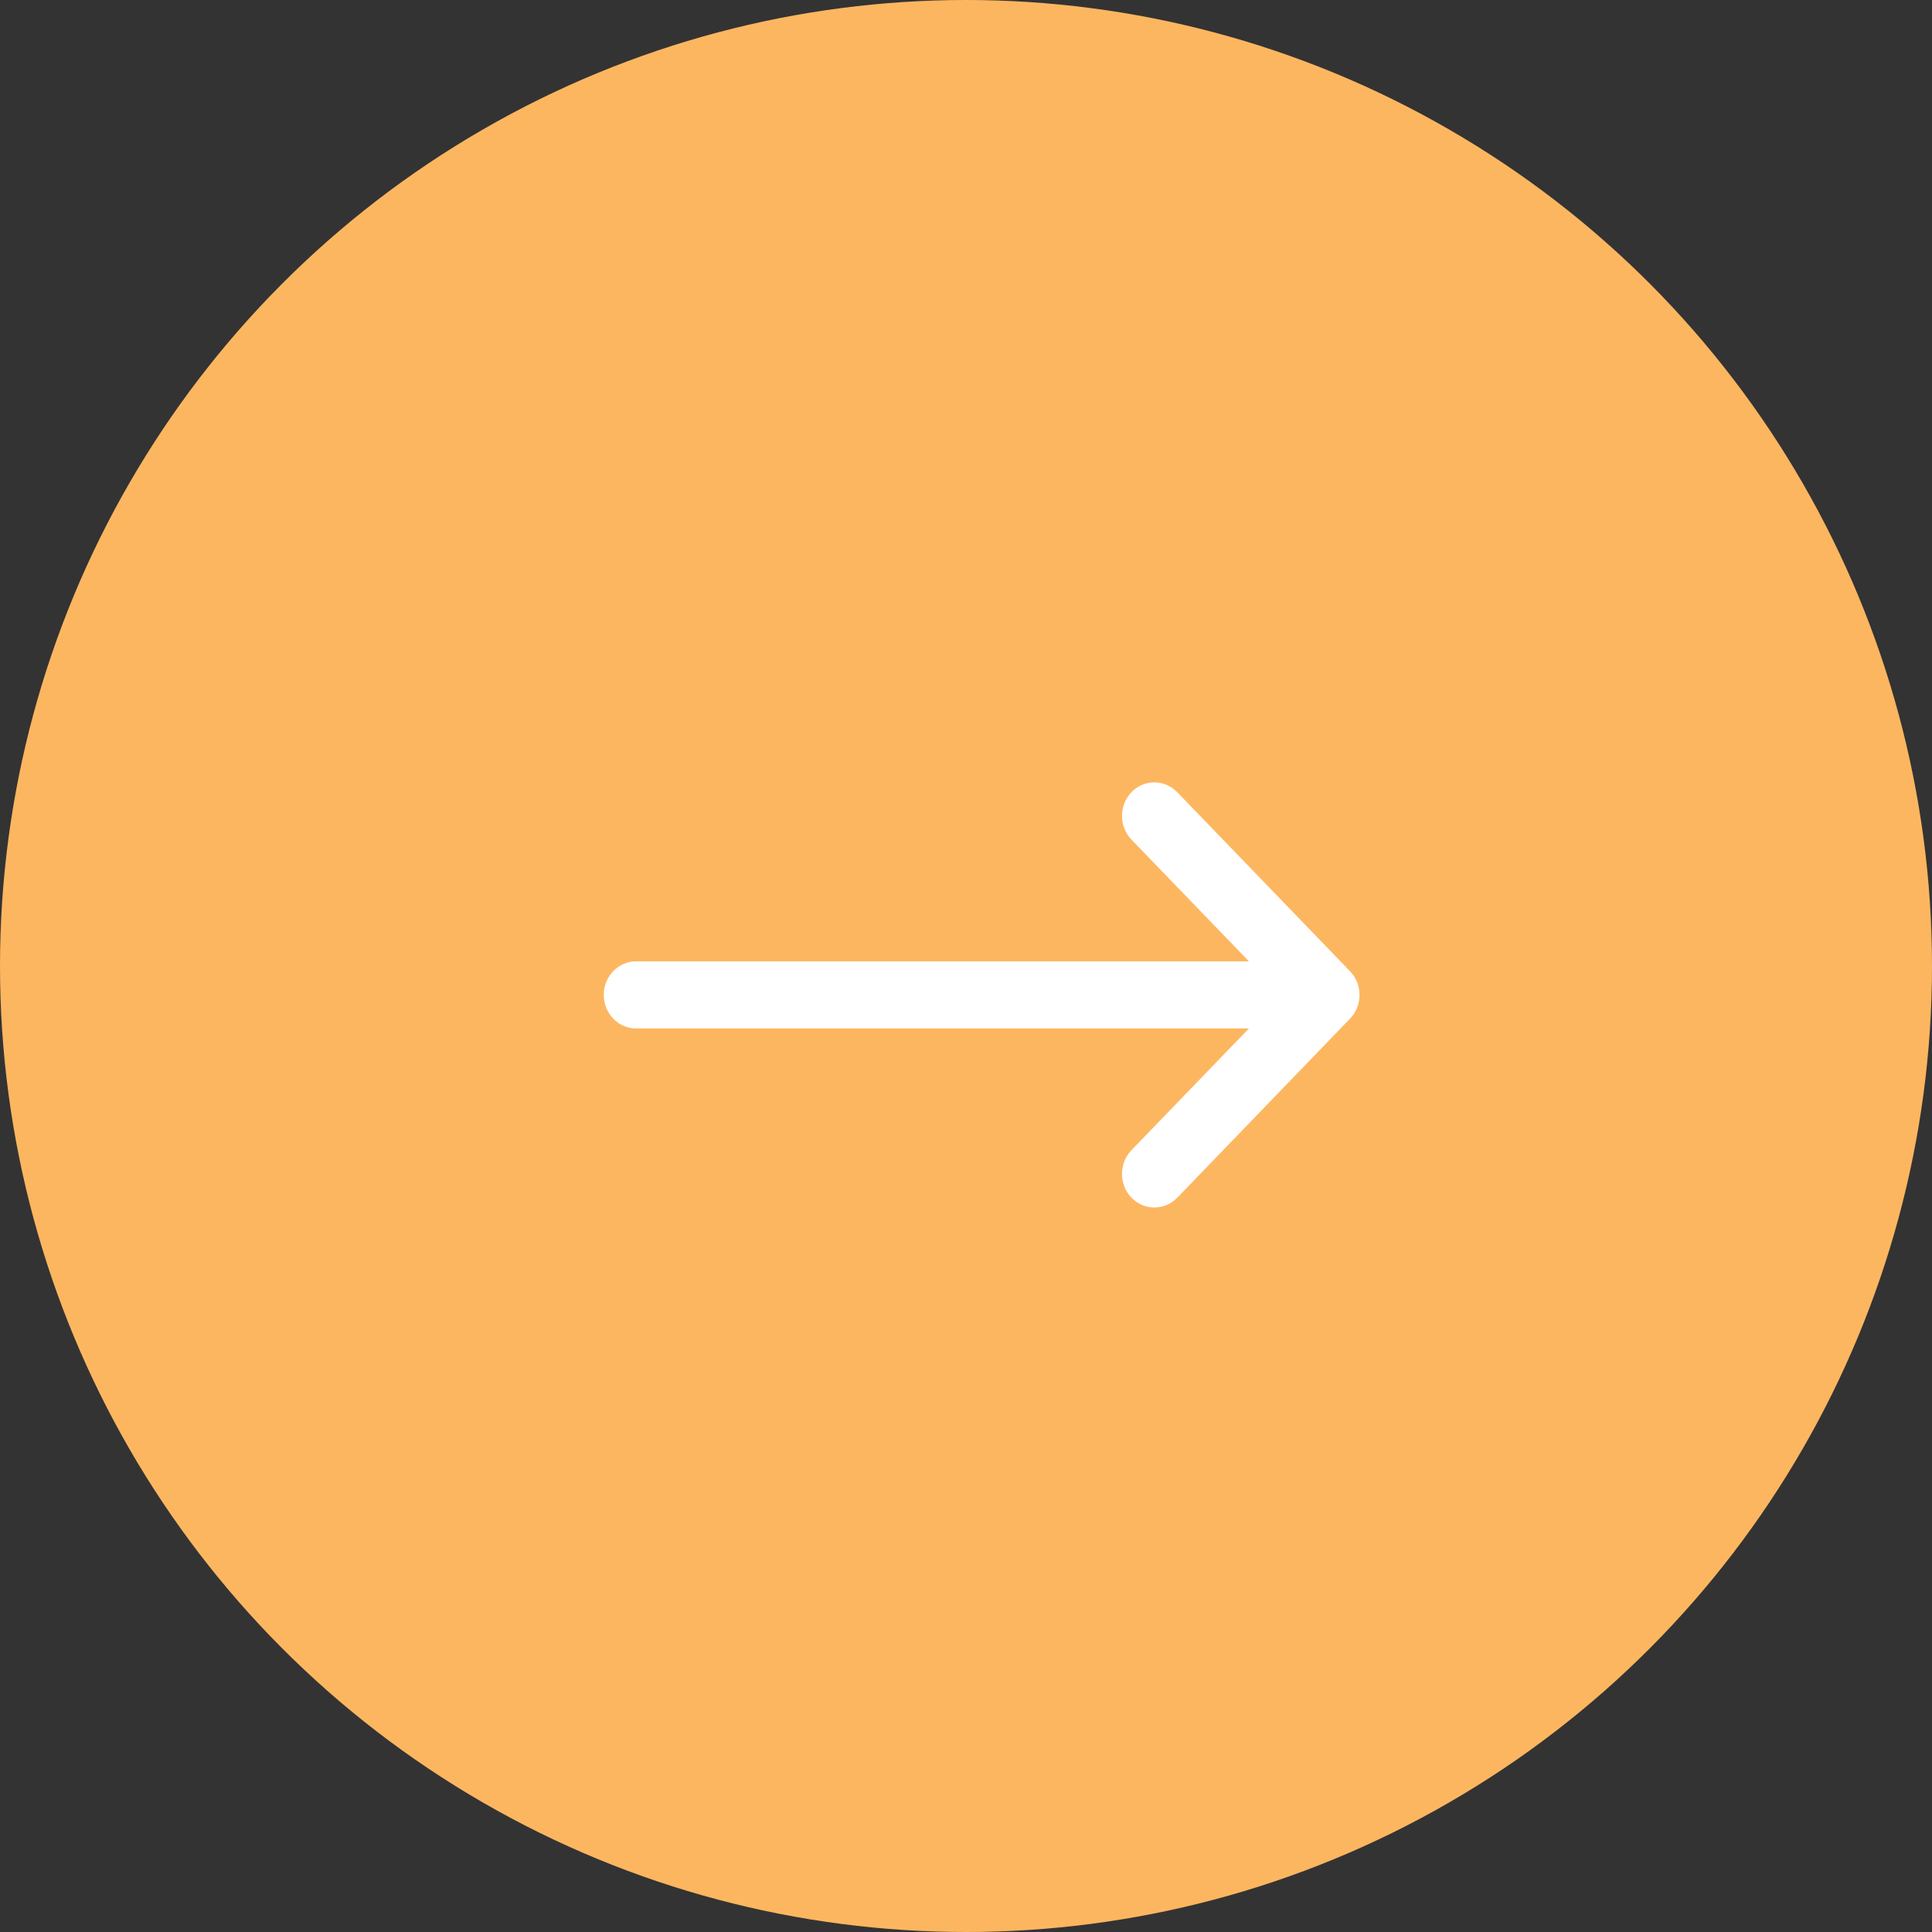 <svg width="36" height="36" viewBox="0 0 36 36" fill="none" xmlns="http://www.w3.org/2000/svg">
<rect x="0" y="0" width="36" height="36" fill="#333333" stroke="none"/>
<circle cx="18" cy="18" r="18" fill="#FDB660"/>
<path d="M21.937 14.762L25.156 18.098C25.212 18.155 25.256 18.224 25.287 18.3C25.317 18.376 25.333 18.458 25.333 18.54C25.333 18.621 25.317 18.702 25.287 18.779C25.256 18.856 25.212 18.924 25.156 18.981L21.937 22.317C21.701 22.561 21.319 22.561 21.083 22.317C20.848 22.073 20.848 21.676 21.083 21.432L23.272 19.164L11.854 19.164C11.52 19.164 11.25 18.884 11.25 18.539C11.25 18.193 11.52 17.913 11.854 17.913L23.272 17.913L21.083 15.645C20.848 15.401 20.848 15.005 21.083 14.761C21.319 14.516 21.701 14.518 21.937 14.762Z" fill="white"/>
</svg>
